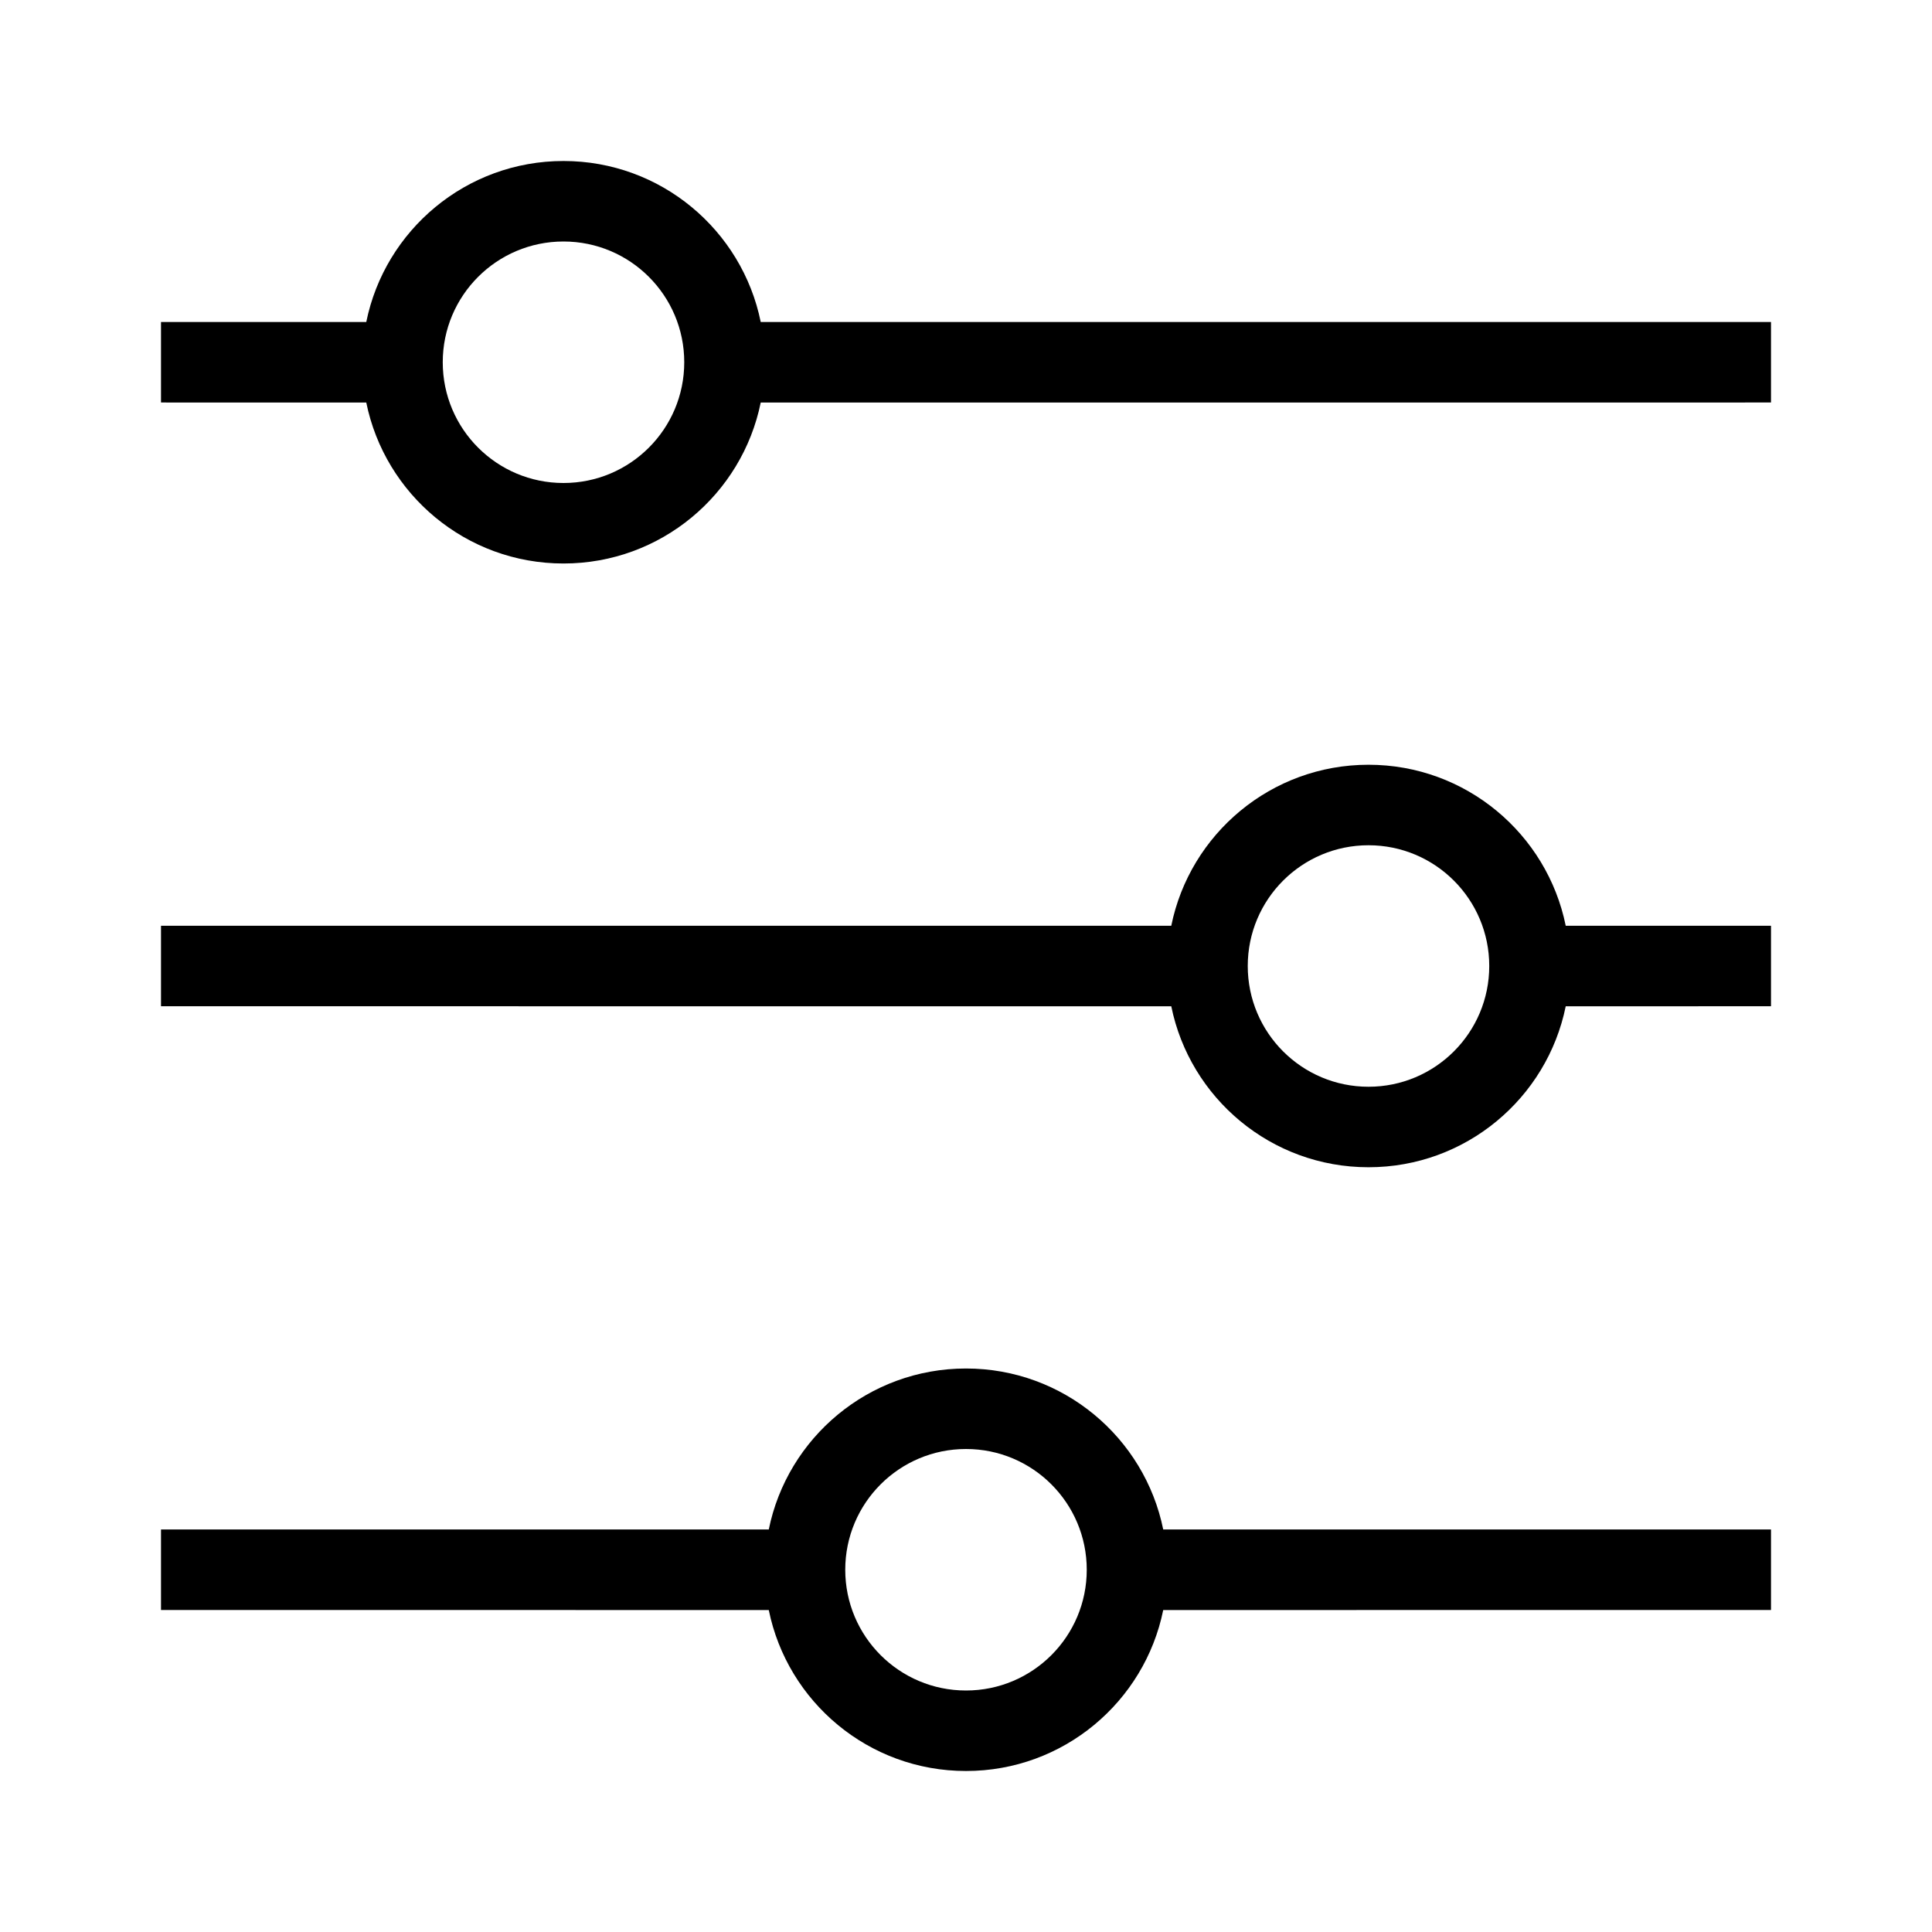 <svg height="512" viewBox="0 0 48 48" width="512" xmlns="http://www.w3.org/2000/svg"><g id="Options,-preference,-preferences,-settings,-specifications,-specifics-12" fill="none" fill-rule="evenodd"><path id="Shape" d="m24 34c2.419 0 4.437 1.718 4.9 4l15.1 0v2l-15.1.001c-.464 2.282-2.481 3.999-4.9 3.999s-4.436-1.717-4.9-3.999l-15.1-.001v-2l15.1-0c.463-2.282 2.481-4 4.9-4zm0 2c-1.657 0-3 1.343-3 3s1.343 3 3 3 3-1.343 3-3-1.343-3-3-3zm10-17c2.419 0 4.437 1.718 4.9 4l5.1 0v2l-5.1.001c-.464 2.282-2.481 3.999-4.9 3.999s-4.436-1.717-4.9-3.999l-25.1-.001v-2l25.1-0c.463-2.282 2.481-4 4.9-4zm0 2c-1.657 0-3 1.343-3 3s1.343 3 3 3 3-1.343 3-3-1.343-3-3-3zm-20-17c2.419 0 4.437 1.718 4.9 4l25.1 0v2l-25.1.001c-.464 2.282-2.481 3.999-4.9 3.999s-4.436-1.717-4.9-3.999l-5.1-.001v-2l5.1-0c.463-2.282 2.481-4 4.9-4zm0 2c-1.657 0-3 1.343-3 3 0 1.657 1.343 3 3 3s3-1.343 3-3c0-1.657-1.343-3-3-3z" fill="rgb(0,0,0)" fill-rule="nonzero"/></g></svg>